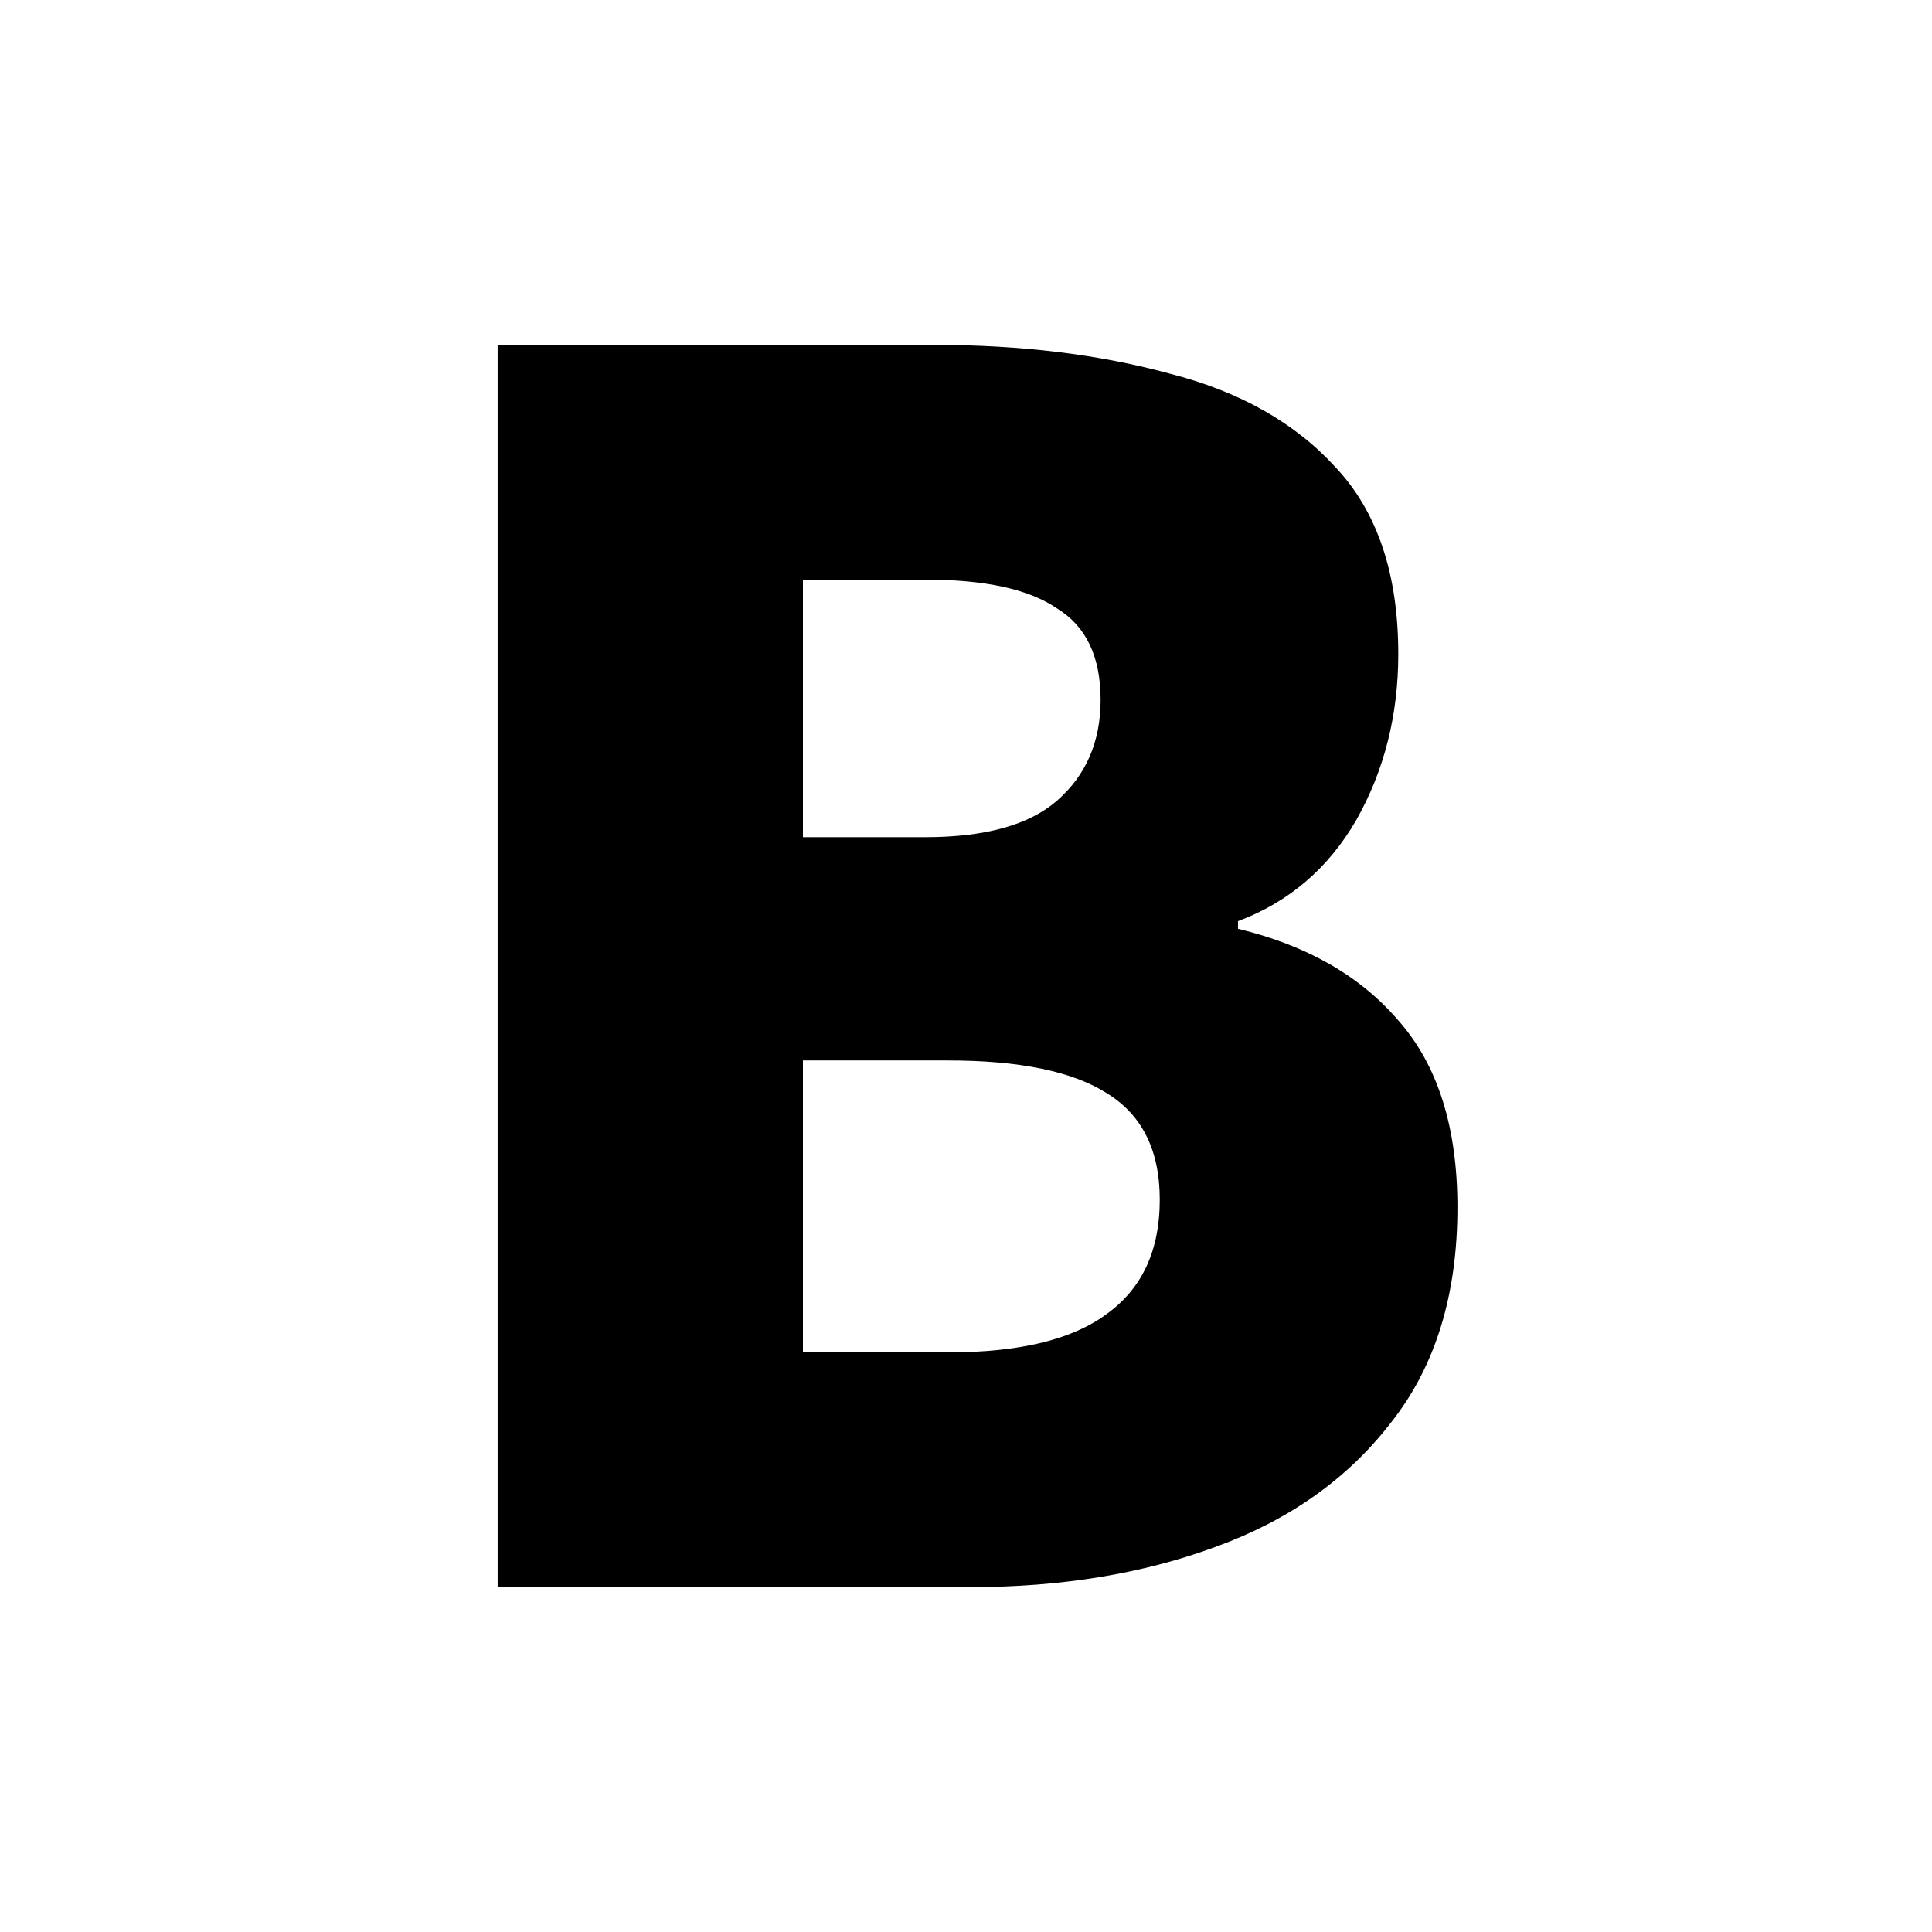 <svg width="396" height="396" viewBox="0 0 396 396" fill="none" xmlns="http://www.w3.org/2000/svg"><rect width="396" height="396" fill="white"/><path d="M102 325.307V70.694H191.564C209.295 70.694 225.33 72.649 239.671 76.56C254.012 80.211 265.354 86.599 273.698 95.725C282.302 104.851 286.604 117.627 286.604 134.054C286.604 146.569 283.736 157.911 278 168.08C272.264 177.988 264.181 184.898 253.751 188.809V190.374C267.831 193.763 278.782 200.021 286.604 209.147C294.687 218.273 298.729 231.049 298.729 247.476C298.729 265.467 294.166 280.199 285.04 291.671C276.175 303.144 264.181 311.618 249.058 317.094C234.196 322.569 217.508 325.307 198.996 325.307H102ZM164.578 171.6H189.609C201.864 171.6 210.859 169.123 216.596 164.169C222.593 158.954 225.591 152.045 225.591 143.44C225.591 134.575 222.593 128.317 216.596 124.667C210.859 120.756 201.864 118.8 189.609 118.8H164.578V171.6ZM164.578 277.2H194.302C208.904 277.2 219.724 274.593 226.764 269.378C234.065 264.163 237.716 256.341 237.716 245.911C237.716 235.742 234.065 228.442 226.764 224.009C219.724 219.577 208.904 217.36 194.302 217.36H164.578V277.2Z" fill="black"/></svg>
